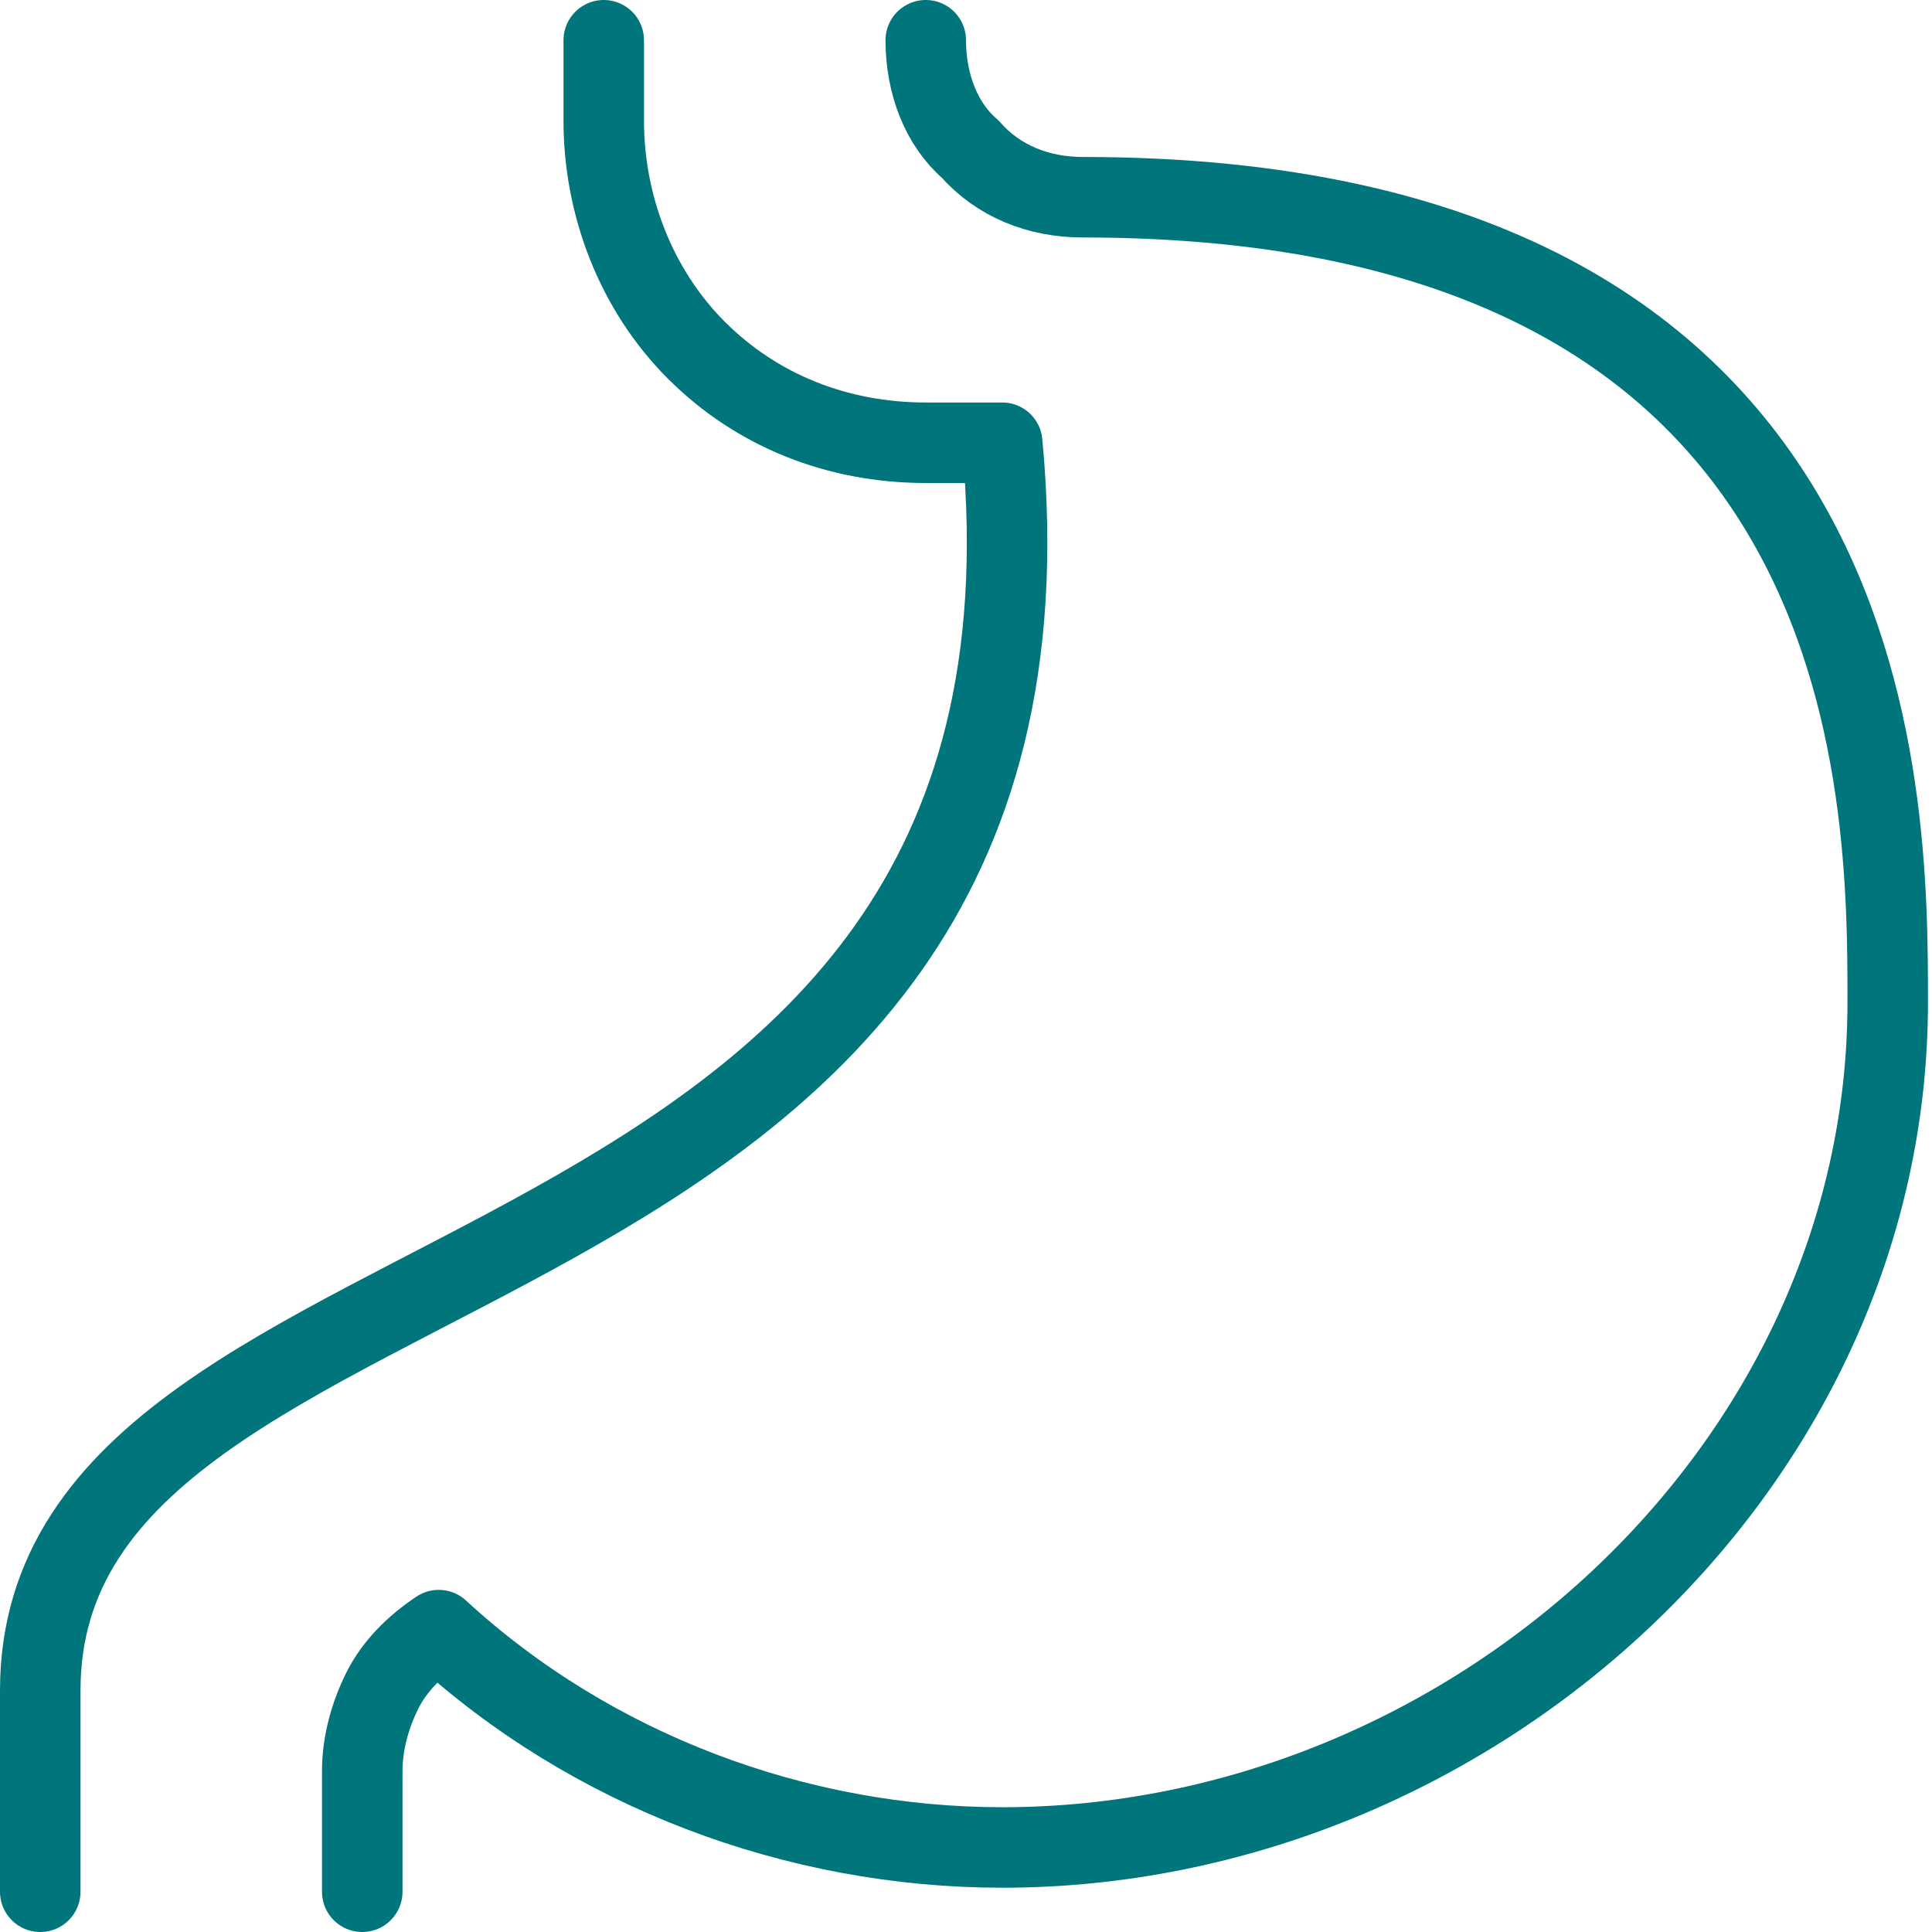 <?xml version="1.0" encoding="UTF-8"?>
<svg xmlns="http://www.w3.org/2000/svg" xmlns:xlink="http://www.w3.org/1999/xlink" version="1.1" id="Ebene_1" x="0px" y="0px" viewBox="0 0 48 48" style="enable-background:new 0 0 48 48;" xml:space="preserve">
<style type="text/css">
	.st0{fill:none;stroke:#00757C;stroke-width:2;stroke-linecap:round;stroke-linejoin:round;}
</style>
<g>
	<g>
		<path class="st0" d="M9,47v-3c0-0.7,0.2-1.4,0.5-2c0.3-0.6,0.8-1.1,1.4-1.5c3.8,3.5,8.9,5.4,14,5.4c11.6,0,22-9.4,22-21    c0-5.2,0-20-20-20c-1.1,0-2.1-0.4-2.8-1.2C23.4,3.1,23,2.1,23,1"></path>
		<path class="st0" d="M15,1v2c0,2.1,0.8,4.2,2.3,5.7c1.5,1.5,3.5,2.3,5.7,2.3h1.9C27,33.3,1,30.1,1,42v5"></path>
	</g>
</g>
</svg>
